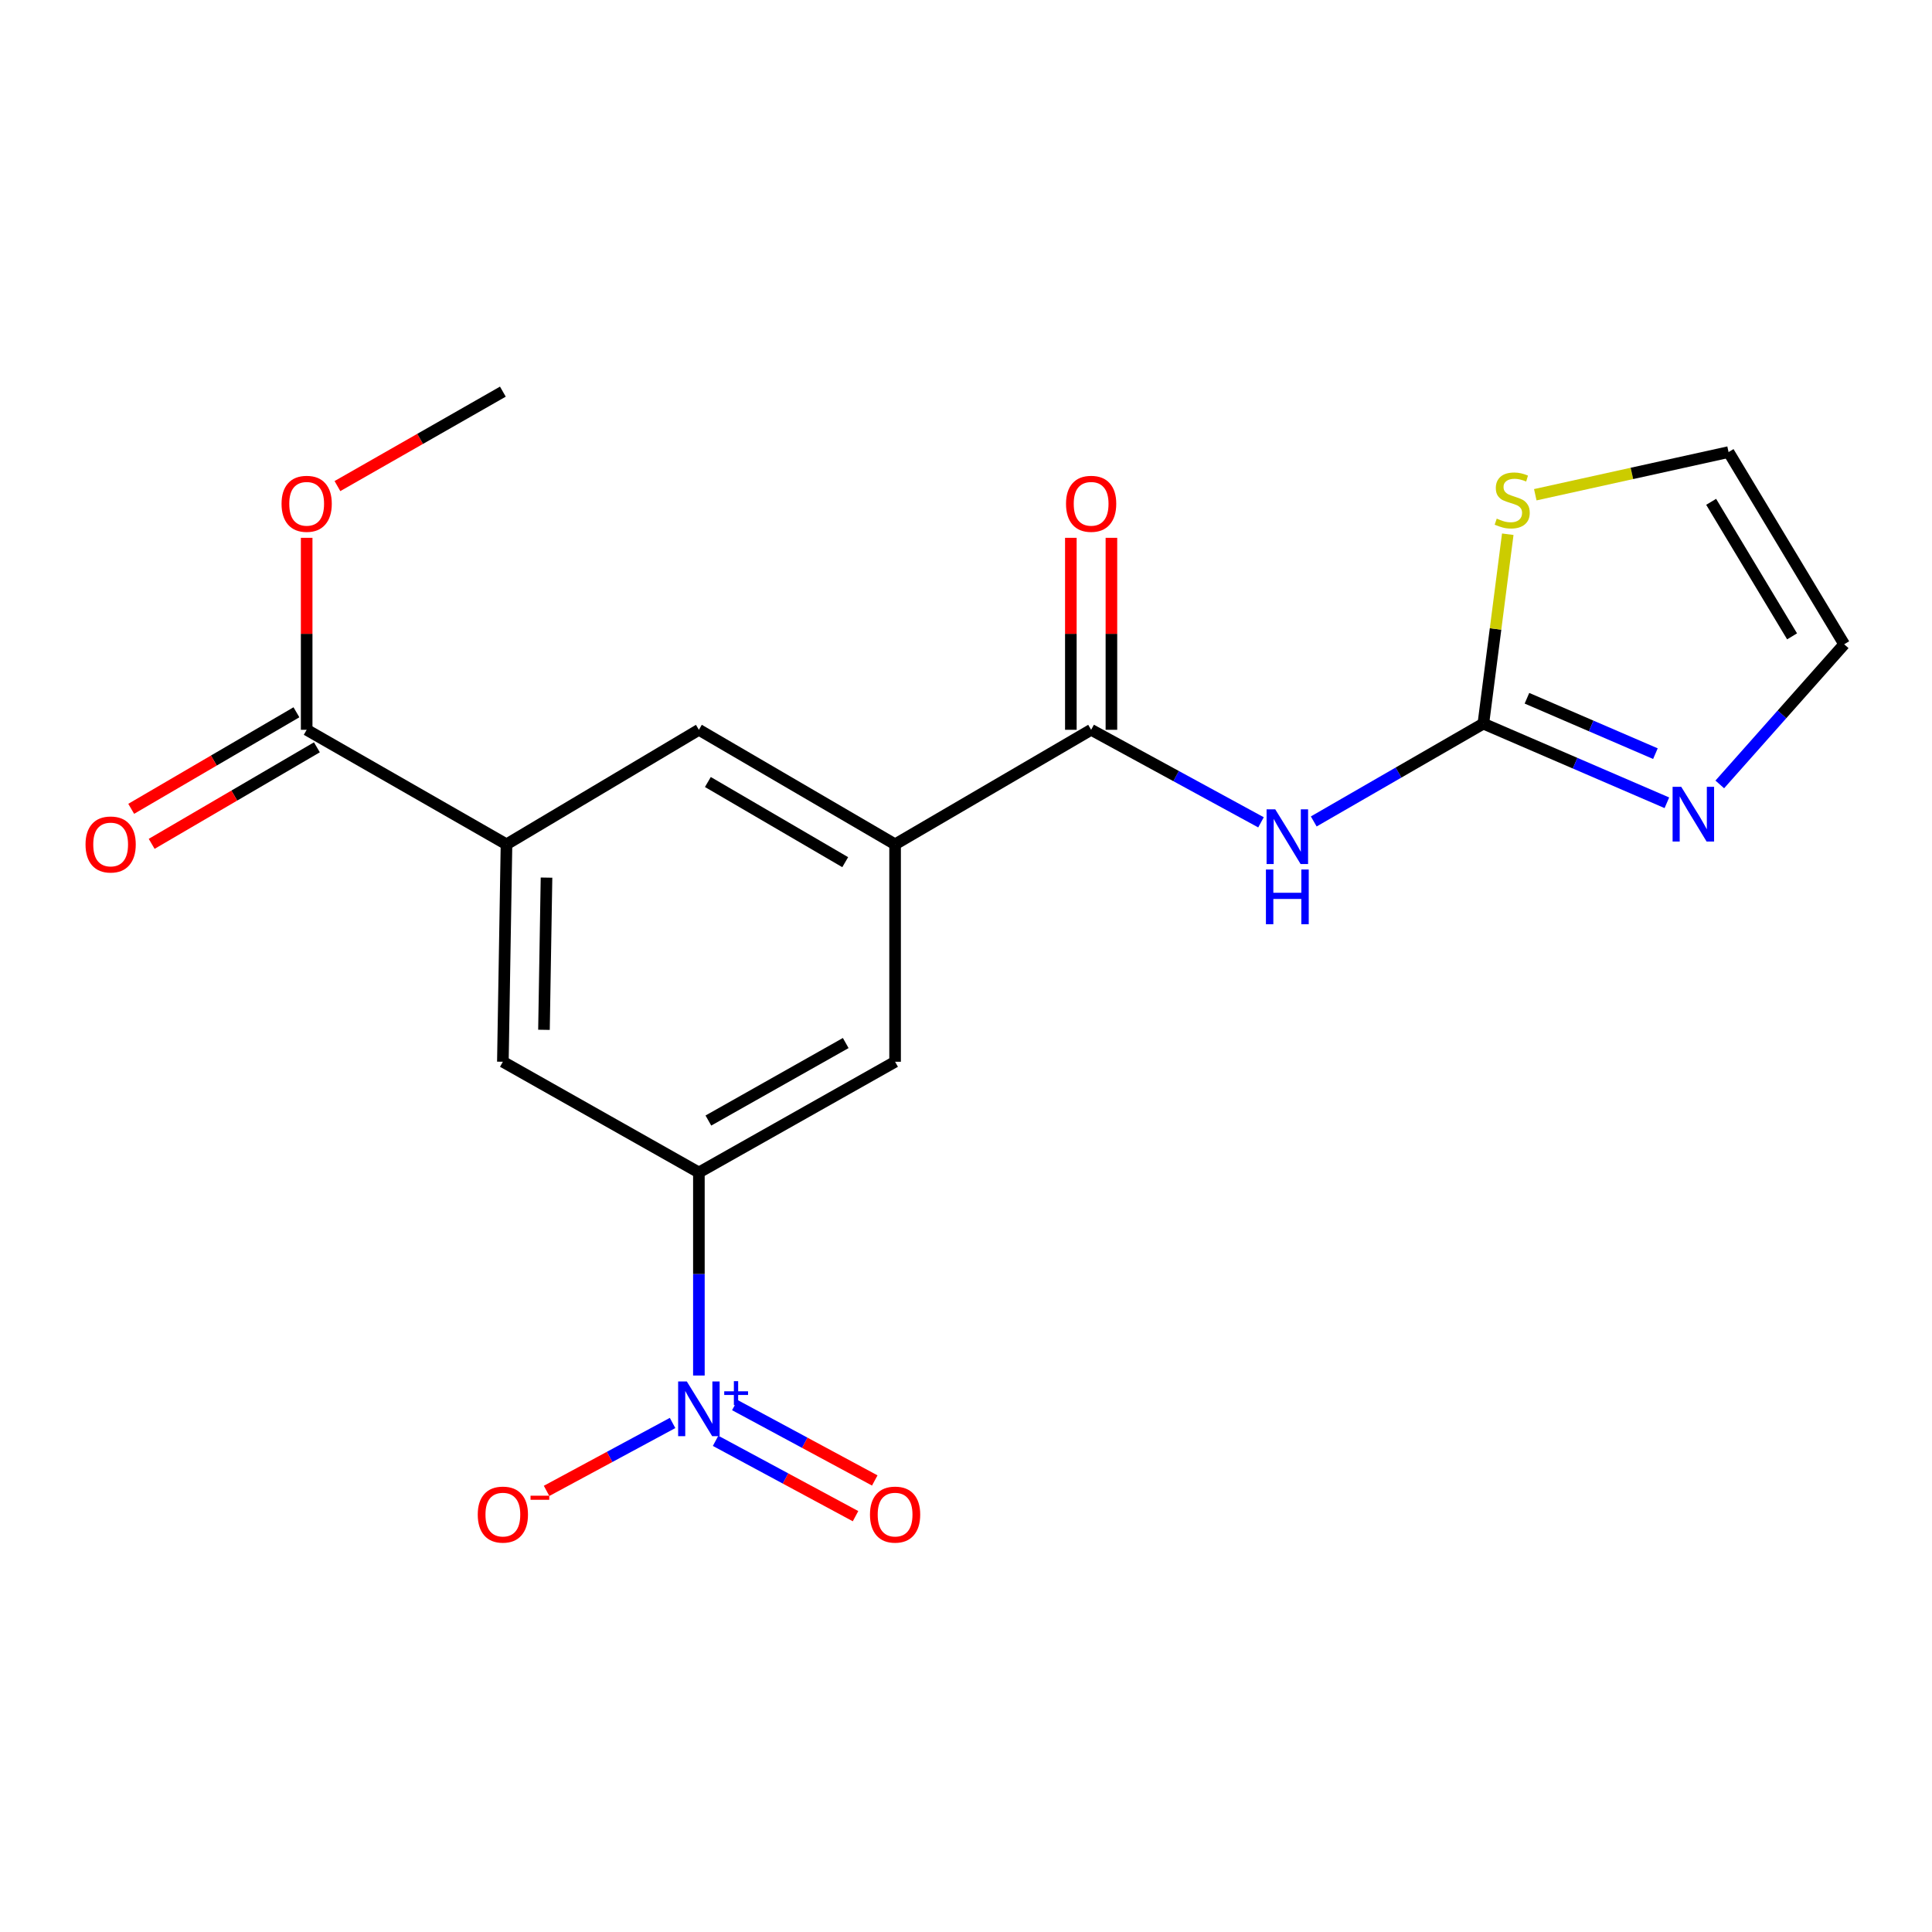 <?xml version='1.0' encoding='iso-8859-1'?>
<svg version='1.1' baseProfile='full'
              xmlns='http://www.w3.org/2000/svg'
                      xmlns:rdkit='http://www.rdkit.org/xml'
                      xmlns:xlink='http://www.w3.org/1999/xlink'
                  xml:space='preserve'
width='1000px' height='1000px' viewBox='0 0 1000 1000'>
<!-- END OF HEADER -->
<rect style='opacity:1.0;fill:#FFFFFF;stroke:none' width='1000' height='1000' x='0' y='0'> </rect>
<path class='bond-3' d='M 361.744,711.97 L 361.744,659.421' style='fill:none;fill-rule:evenodd;stroke:#0000FF;stroke-width:6px;stroke-linecap:butt;stroke-linejoin:miter;stroke-opacity:1' />
<path class='bond-3' d='M 361.744,659.421 L 361.744,606.872' style='fill:none;fill-rule:evenodd;stroke:#000000;stroke-width:6px;stroke-linecap:butt;stroke-linejoin:miter;stroke-opacity:1' />
<path class='bond-12' d='M 348.122,736.53 L 315.514,754.105' style='fill:none;fill-rule:evenodd;stroke:#0000FF;stroke-width:6px;stroke-linecap:butt;stroke-linejoin:miter;stroke-opacity:1' />
<path class='bond-12' d='M 315.514,754.105 L 282.905,771.68' style='fill:none;fill-rule:evenodd;stroke:#FF0000;stroke-width:6px;stroke-linecap:butt;stroke-linejoin:miter;stroke-opacity:1' />
<path class='bond-13' d='M 370.39,745.767 L 406.606,765.269' style='fill:none;fill-rule:evenodd;stroke:#0000FF;stroke-width:6px;stroke-linecap:butt;stroke-linejoin:miter;stroke-opacity:1' />
<path class='bond-13' d='M 406.606,765.269 L 442.823,784.771' style='fill:none;fill-rule:evenodd;stroke:#FF0000;stroke-width:6px;stroke-linecap:butt;stroke-linejoin:miter;stroke-opacity:1' />
<path class='bond-13' d='M 380.345,727.281 L 416.561,746.782' style='fill:none;fill-rule:evenodd;stroke:#0000FF;stroke-width:6px;stroke-linecap:butt;stroke-linejoin:miter;stroke-opacity:1' />
<path class='bond-13' d='M 416.561,746.782 L 452.777,766.284' style='fill:none;fill-rule:evenodd;stroke:#FF0000;stroke-width:6px;stroke-linecap:butt;stroke-linejoin:miter;stroke-opacity:1' />
<path class='bond-0' d='M 652.69,425.641 L 608.729,401.691' style='fill:none;fill-rule:evenodd;stroke:#0000FF;stroke-width:6px;stroke-linecap:butt;stroke-linejoin:miter;stroke-opacity:1' />
<path class='bond-0' d='M 608.729,401.691 L 564.768,377.741' style='fill:none;fill-rule:evenodd;stroke:#000000;stroke-width:6px;stroke-linecap:butt;stroke-linejoin:miter;stroke-opacity:1' />
<path class='bond-1' d='M 679.99,425.183 L 723.886,399.864' style='fill:none;fill-rule:evenodd;stroke:#0000FF;stroke-width:6px;stroke-linecap:butt;stroke-linejoin:miter;stroke-opacity:1' />
<path class='bond-1' d='M 723.886,399.864 L 767.781,374.545' style='fill:none;fill-rule:evenodd;stroke:#000000;stroke-width:6px;stroke-linecap:butt;stroke-linejoin:miter;stroke-opacity:1' />
<path class='bond-5' d='M 767.781,374.545 L 815.278,395.031' style='fill:none;fill-rule:evenodd;stroke:#000000;stroke-width:6px;stroke-linecap:butt;stroke-linejoin:miter;stroke-opacity:1' />
<path class='bond-5' d='M 815.278,395.031 L 862.774,415.517' style='fill:none;fill-rule:evenodd;stroke:#0000FF;stroke-width:6px;stroke-linecap:butt;stroke-linejoin:miter;stroke-opacity:1' />
<path class='bond-5' d='M 790.346,361.411 L 823.593,375.751' style='fill:none;fill-rule:evenodd;stroke:#000000;stroke-width:6px;stroke-linecap:butt;stroke-linejoin:miter;stroke-opacity:1' />
<path class='bond-5' d='M 823.593,375.751 L 856.841,390.091' style='fill:none;fill-rule:evenodd;stroke:#0000FF;stroke-width:6px;stroke-linecap:butt;stroke-linejoin:miter;stroke-opacity:1' />
<path class='bond-8' d='M 767.781,374.545 L 774.1,325.529' style='fill:none;fill-rule:evenodd;stroke:#000000;stroke-width:6px;stroke-linecap:butt;stroke-linejoin:miter;stroke-opacity:1' />
<path class='bond-8' d='M 774.1,325.529 L 780.418,276.514' style='fill:none;fill-rule:evenodd;stroke:#CCCC00;stroke-width:6px;stroke-linecap:butt;stroke-linejoin:miter;stroke-opacity:1' />
<path class='bond-2' d='M 564.768,377.741 L 463.297,437.021' style='fill:none;fill-rule:evenodd;stroke:#000000;stroke-width:6px;stroke-linecap:butt;stroke-linejoin:miter;stroke-opacity:1' />
<path class='bond-15' d='M 575.267,377.741 L 575.267,328.057' style='fill:none;fill-rule:evenodd;stroke:#000000;stroke-width:6px;stroke-linecap:butt;stroke-linejoin:miter;stroke-opacity:1' />
<path class='bond-15' d='M 575.267,328.057 L 575.267,278.372' style='fill:none;fill-rule:evenodd;stroke:#FF0000;stroke-width:6px;stroke-linecap:butt;stroke-linejoin:miter;stroke-opacity:1' />
<path class='bond-15' d='M 554.27,377.741 L 554.27,328.057' style='fill:none;fill-rule:evenodd;stroke:#000000;stroke-width:6px;stroke-linecap:butt;stroke-linejoin:miter;stroke-opacity:1' />
<path class='bond-15' d='M 554.27,328.057 L 554.27,278.372' style='fill:none;fill-rule:evenodd;stroke:#FF0000;stroke-width:6px;stroke-linecap:butt;stroke-linejoin:miter;stroke-opacity:1' />
<path class='bond-9' d='M 361.744,606.872 L 463.297,549.563' style='fill:none;fill-rule:evenodd;stroke:#000000;stroke-width:6px;stroke-linecap:butt;stroke-linejoin:miter;stroke-opacity:1' />
<path class='bond-9' d='M 366.658,579.989 L 437.745,539.873' style='fill:none;fill-rule:evenodd;stroke:#000000;stroke-width:6px;stroke-linecap:butt;stroke-linejoin:miter;stroke-opacity:1' />
<path class='bond-10' d='M 361.744,606.872 L 260.284,549.563' style='fill:none;fill-rule:evenodd;stroke:#000000;stroke-width:6px;stroke-linecap:butt;stroke-linejoin:miter;stroke-opacity:1' />
<path class='bond-4' d='M 463.297,437.021 L 463.297,549.563' style='fill:none;fill-rule:evenodd;stroke:#000000;stroke-width:6px;stroke-linecap:butt;stroke-linejoin:miter;stroke-opacity:1' />
<path class='bond-20' d='M 463.297,437.021 L 361.744,377.741' style='fill:none;fill-rule:evenodd;stroke:#000000;stroke-width:6px;stroke-linecap:butt;stroke-linejoin:miter;stroke-opacity:1' />
<path class='bond-20' d='M 437.479,446.263 L 366.392,404.766' style='fill:none;fill-rule:evenodd;stroke:#000000;stroke-width:6px;stroke-linecap:butt;stroke-linejoin:miter;stroke-opacity:1' />
<path class='bond-14' d='M 890.153,406.014 L 922.349,369.744' style='fill:none;fill-rule:evenodd;stroke:#0000FF;stroke-width:6px;stroke-linecap:butt;stroke-linejoin:miter;stroke-opacity:1' />
<path class='bond-14' d='M 922.349,369.744 L 954.545,333.474' style='fill:none;fill-rule:evenodd;stroke:#000000;stroke-width:6px;stroke-linecap:butt;stroke-linejoin:miter;stroke-opacity:1' />
<path class='bond-6' d='M 262.162,437.021 L 260.284,549.563' style='fill:none;fill-rule:evenodd;stroke:#000000;stroke-width:6px;stroke-linecap:butt;stroke-linejoin:miter;stroke-opacity:1' />
<path class='bond-6' d='M 282.874,454.253 L 281.559,533.032' style='fill:none;fill-rule:evenodd;stroke:#000000;stroke-width:6px;stroke-linecap:butt;stroke-linejoin:miter;stroke-opacity:1' />
<path class='bond-7' d='M 262.162,437.021 L 158.731,377.741' style='fill:none;fill-rule:evenodd;stroke:#000000;stroke-width:6px;stroke-linecap:butt;stroke-linejoin:miter;stroke-opacity:1' />
<path class='bond-11' d='M 262.162,437.021 L 361.744,377.741' style='fill:none;fill-rule:evenodd;stroke:#000000;stroke-width:6px;stroke-linecap:butt;stroke-linejoin:miter;stroke-opacity:1' />
<path class='bond-17' d='M 153.434,368.677 L 110.673,393.661' style='fill:none;fill-rule:evenodd;stroke:#000000;stroke-width:6px;stroke-linecap:butt;stroke-linejoin:miter;stroke-opacity:1' />
<path class='bond-17' d='M 110.673,393.661 L 67.912,418.645' style='fill:none;fill-rule:evenodd;stroke:#FF0000;stroke-width:6px;stroke-linecap:butt;stroke-linejoin:miter;stroke-opacity:1' />
<path class='bond-17' d='M 164.027,386.806 L 121.266,411.79' style='fill:none;fill-rule:evenodd;stroke:#000000;stroke-width:6px;stroke-linecap:butt;stroke-linejoin:miter;stroke-opacity:1' />
<path class='bond-17' d='M 121.266,411.79 L 78.505,436.774' style='fill:none;fill-rule:evenodd;stroke:#FF0000;stroke-width:6px;stroke-linecap:butt;stroke-linejoin:miter;stroke-opacity:1' />
<path class='bond-18' d='M 158.731,377.741 L 158.731,328.057' style='fill:none;fill-rule:evenodd;stroke:#000000;stroke-width:6px;stroke-linecap:butt;stroke-linejoin:miter;stroke-opacity:1' />
<path class='bond-18' d='M 158.731,328.057 L 158.731,278.372' style='fill:none;fill-rule:evenodd;stroke:#FF0000;stroke-width:6px;stroke-linecap:butt;stroke-linejoin:miter;stroke-opacity:1' />
<path class='bond-16' d='M 794.659,256.077 L 844.682,245.037' style='fill:none;fill-rule:evenodd;stroke:#CCCC00;stroke-width:6px;stroke-linecap:butt;stroke-linejoin:miter;stroke-opacity:1' />
<path class='bond-16' d='M 844.682,245.037 L 894.705,233.997' style='fill:none;fill-rule:evenodd;stroke:#000000;stroke-width:6px;stroke-linecap:butt;stroke-linejoin:miter;stroke-opacity:1' />
<path class='bond-21' d='M 954.545,333.474 L 894.705,233.997' style='fill:none;fill-rule:evenodd;stroke:#000000;stroke-width:6px;stroke-linecap:butt;stroke-linejoin:miter;stroke-opacity:1' />
<path class='bond-21' d='M 927.577,329.375 L 885.689,259.741' style='fill:none;fill-rule:evenodd;stroke:#000000;stroke-width:6px;stroke-linecap:butt;stroke-linejoin:miter;stroke-opacity:1' />
<path class='bond-19' d='M 174.654,251.595 L 217.469,227.154' style='fill:none;fill-rule:evenodd;stroke:#FF0000;stroke-width:6px;stroke-linecap:butt;stroke-linejoin:miter;stroke-opacity:1' />
<path class='bond-19' d='M 217.469,227.154 L 260.284,202.712' style='fill:none;fill-rule:evenodd;stroke:#000000;stroke-width:6px;stroke-linecap:butt;stroke-linejoin:miter;stroke-opacity:1' />
<path  class='atom-0' d='M 355.484 715.028
L 364.764 730.028
Q 365.684 731.508, 367.164 734.188
Q 368.644 736.868, 368.724 737.028
L 368.724 715.028
L 372.484 715.028
L 372.484 743.348
L 368.604 743.348
L 358.644 726.948
Q 357.484 725.028, 356.244 722.828
Q 355.044 720.628, 354.684 719.948
L 354.684 743.348
L 351.004 743.348
L 351.004 715.028
L 355.484 715.028
' fill='#0000FF'/>
<path  class='atom-0' d='M 374.86 720.133
L 379.849 720.133
L 379.849 714.879
L 382.067 714.879
L 382.067 720.133
L 387.188 720.133
L 387.188 722.034
L 382.067 722.034
L 382.067 727.314
L 379.849 727.314
L 379.849 722.034
L 374.86 722.034
L 374.86 720.133
' fill='#0000FF'/>
<path  class='atom-1' d='M 660.062 418.907
L 669.342 433.907
Q 670.262 435.387, 671.742 438.067
Q 673.222 440.747, 673.302 440.907
L 673.302 418.907
L 677.062 418.907
L 677.062 447.227
L 673.182 447.227
L 663.222 430.827
Q 662.062 428.907, 660.822 426.707
Q 659.622 424.507, 659.262 423.827
L 659.262 447.227
L 655.582 447.227
L 655.582 418.907
L 660.062 418.907
' fill='#0000FF'/>
<path  class='atom-1' d='M 655.242 450.059
L 659.082 450.059
L 659.082 462.099
L 673.562 462.099
L 673.562 450.059
L 677.402 450.059
L 677.402 478.379
L 673.562 478.379
L 673.562 465.299
L 659.082 465.299
L 659.082 478.379
L 655.242 478.379
L 655.242 450.059
' fill='#0000FF'/>
<path  class='atom-6' d='M 870.213 407.266
L 879.493 422.266
Q 880.413 423.746, 881.893 426.426
Q 883.373 429.106, 883.453 429.266
L 883.453 407.266
L 887.213 407.266
L 887.213 435.586
L 883.333 435.586
L 873.373 419.186
Q 872.213 417.266, 870.973 415.066
Q 869.773 412.866, 869.413 412.186
L 869.413 435.586
L 865.733 435.586
L 865.733 407.266
L 870.213 407.266
' fill='#0000FF'/>
<path  class='atom-9' d='M 774.712 268.434
Q 775.032 268.554, 776.352 269.114
Q 777.672 269.674, 779.112 270.034
Q 780.592 270.354, 782.032 270.354
Q 784.712 270.354, 786.272 269.074
Q 787.832 267.754, 787.832 265.474
Q 787.832 263.914, 787.032 262.954
Q 786.272 261.994, 785.072 261.474
Q 783.872 260.954, 781.872 260.354
Q 779.352 259.594, 777.832 258.874
Q 776.352 258.154, 775.272 256.634
Q 774.232 255.114, 774.232 252.554
Q 774.232 248.994, 776.632 246.794
Q 779.072 244.594, 783.872 244.594
Q 787.152 244.594, 790.872 246.154
L 789.952 249.234
Q 786.552 247.834, 783.992 247.834
Q 781.232 247.834, 779.712 248.994
Q 778.192 250.114, 778.232 252.074
Q 778.232 253.594, 778.992 254.514
Q 779.792 255.434, 780.912 255.954
Q 782.072 256.474, 783.992 257.074
Q 786.552 257.874, 788.072 258.674
Q 789.592 259.474, 790.672 261.114
Q 791.792 262.714, 791.792 265.474
Q 791.792 269.394, 789.152 271.514
Q 786.552 273.594, 782.192 273.594
Q 779.672 273.594, 777.752 273.034
Q 775.872 272.514, 773.632 271.594
L 774.712 268.434
' fill='#CCCC00'/>
<path  class='atom-13' d='M 247.284 783.952
Q 247.284 777.152, 250.644 773.352
Q 254.004 769.552, 260.284 769.552
Q 266.564 769.552, 269.924 773.352
Q 273.284 777.152, 273.284 783.952
Q 273.284 790.832, 269.884 794.752
Q 266.484 798.632, 260.284 798.632
Q 254.044 798.632, 250.644 794.752
Q 247.284 790.872, 247.284 783.952
M 260.284 795.432
Q 264.604 795.432, 266.924 792.552
Q 269.284 789.632, 269.284 783.952
Q 269.284 778.392, 266.924 775.592
Q 264.604 772.752, 260.284 772.752
Q 255.964 772.752, 253.604 775.552
Q 251.284 778.352, 251.284 783.952
Q 251.284 789.672, 253.604 792.552
Q 255.964 795.432, 260.284 795.432
' fill='#FF0000'/>
<path  class='atom-13' d='M 274.604 774.175
L 284.293 774.175
L 284.293 776.287
L 274.604 776.287
L 274.604 774.175
' fill='#FF0000'/>
<path  class='atom-14' d='M 450.297 783.952
Q 450.297 777.152, 453.657 773.352
Q 457.017 769.552, 463.297 769.552
Q 469.577 769.552, 472.937 773.352
Q 476.297 777.152, 476.297 783.952
Q 476.297 790.832, 472.897 794.752
Q 469.497 798.632, 463.297 798.632
Q 457.057 798.632, 453.657 794.752
Q 450.297 790.872, 450.297 783.952
M 463.297 795.432
Q 467.617 795.432, 469.937 792.552
Q 472.297 789.632, 472.297 783.952
Q 472.297 778.392, 469.937 775.592
Q 467.617 772.752, 463.297 772.752
Q 458.977 772.752, 456.617 775.552
Q 454.297 778.352, 454.297 783.952
Q 454.297 789.672, 456.617 792.552
Q 458.977 795.432, 463.297 795.432
' fill='#FF0000'/>
<path  class='atom-16' d='M 551.768 260.766
Q 551.768 253.966, 555.128 250.166
Q 558.488 246.366, 564.768 246.366
Q 571.048 246.366, 574.408 250.166
Q 577.768 253.966, 577.768 260.766
Q 577.768 267.646, 574.368 271.566
Q 570.968 275.446, 564.768 275.446
Q 558.528 275.446, 555.128 271.566
Q 551.768 267.686, 551.768 260.766
M 564.768 272.246
Q 569.088 272.246, 571.408 269.366
Q 573.768 266.446, 573.768 260.766
Q 573.768 255.206, 571.408 252.406
Q 569.088 249.566, 564.768 249.566
Q 560.448 249.566, 558.088 252.366
Q 555.768 255.166, 555.768 260.766
Q 555.768 266.486, 558.088 269.366
Q 560.448 272.246, 564.768 272.246
' fill='#FF0000'/>
<path  class='atom-18' d='M 44.271 437.101
Q 44.271 430.301, 47.631 426.501
Q 50.991 422.701, 57.271 422.701
Q 63.551 422.701, 66.911 426.501
Q 70.271 430.301, 70.271 437.101
Q 70.271 443.981, 66.871 447.901
Q 63.471 451.781, 57.271 451.781
Q 51.031 451.781, 47.631 447.901
Q 44.271 444.021, 44.271 437.101
M 57.271 448.581
Q 61.591 448.581, 63.911 445.701
Q 66.271 442.781, 66.271 437.101
Q 66.271 431.541, 63.911 428.741
Q 61.591 425.901, 57.271 425.901
Q 52.951 425.901, 50.591 428.701
Q 48.271 431.501, 48.271 437.101
Q 48.271 442.821, 50.591 445.701
Q 52.951 448.581, 57.271 448.581
' fill='#FF0000'/>
<path  class='atom-19' d='M 145.731 260.766
Q 145.731 253.966, 149.091 250.166
Q 152.451 246.366, 158.731 246.366
Q 165.011 246.366, 168.371 250.166
Q 171.731 253.966, 171.731 260.766
Q 171.731 267.646, 168.331 271.566
Q 164.931 275.446, 158.731 275.446
Q 152.491 275.446, 149.091 271.566
Q 145.731 267.686, 145.731 260.766
M 158.731 272.246
Q 163.051 272.246, 165.371 269.366
Q 167.731 266.446, 167.731 260.766
Q 167.731 255.206, 165.371 252.406
Q 163.051 249.566, 158.731 249.566
Q 154.411 249.566, 152.051 252.366
Q 149.731 255.166, 149.731 260.766
Q 149.731 266.486, 152.051 269.366
Q 154.411 272.246, 158.731 272.246
' fill='#FF0000'/>
</svg>
